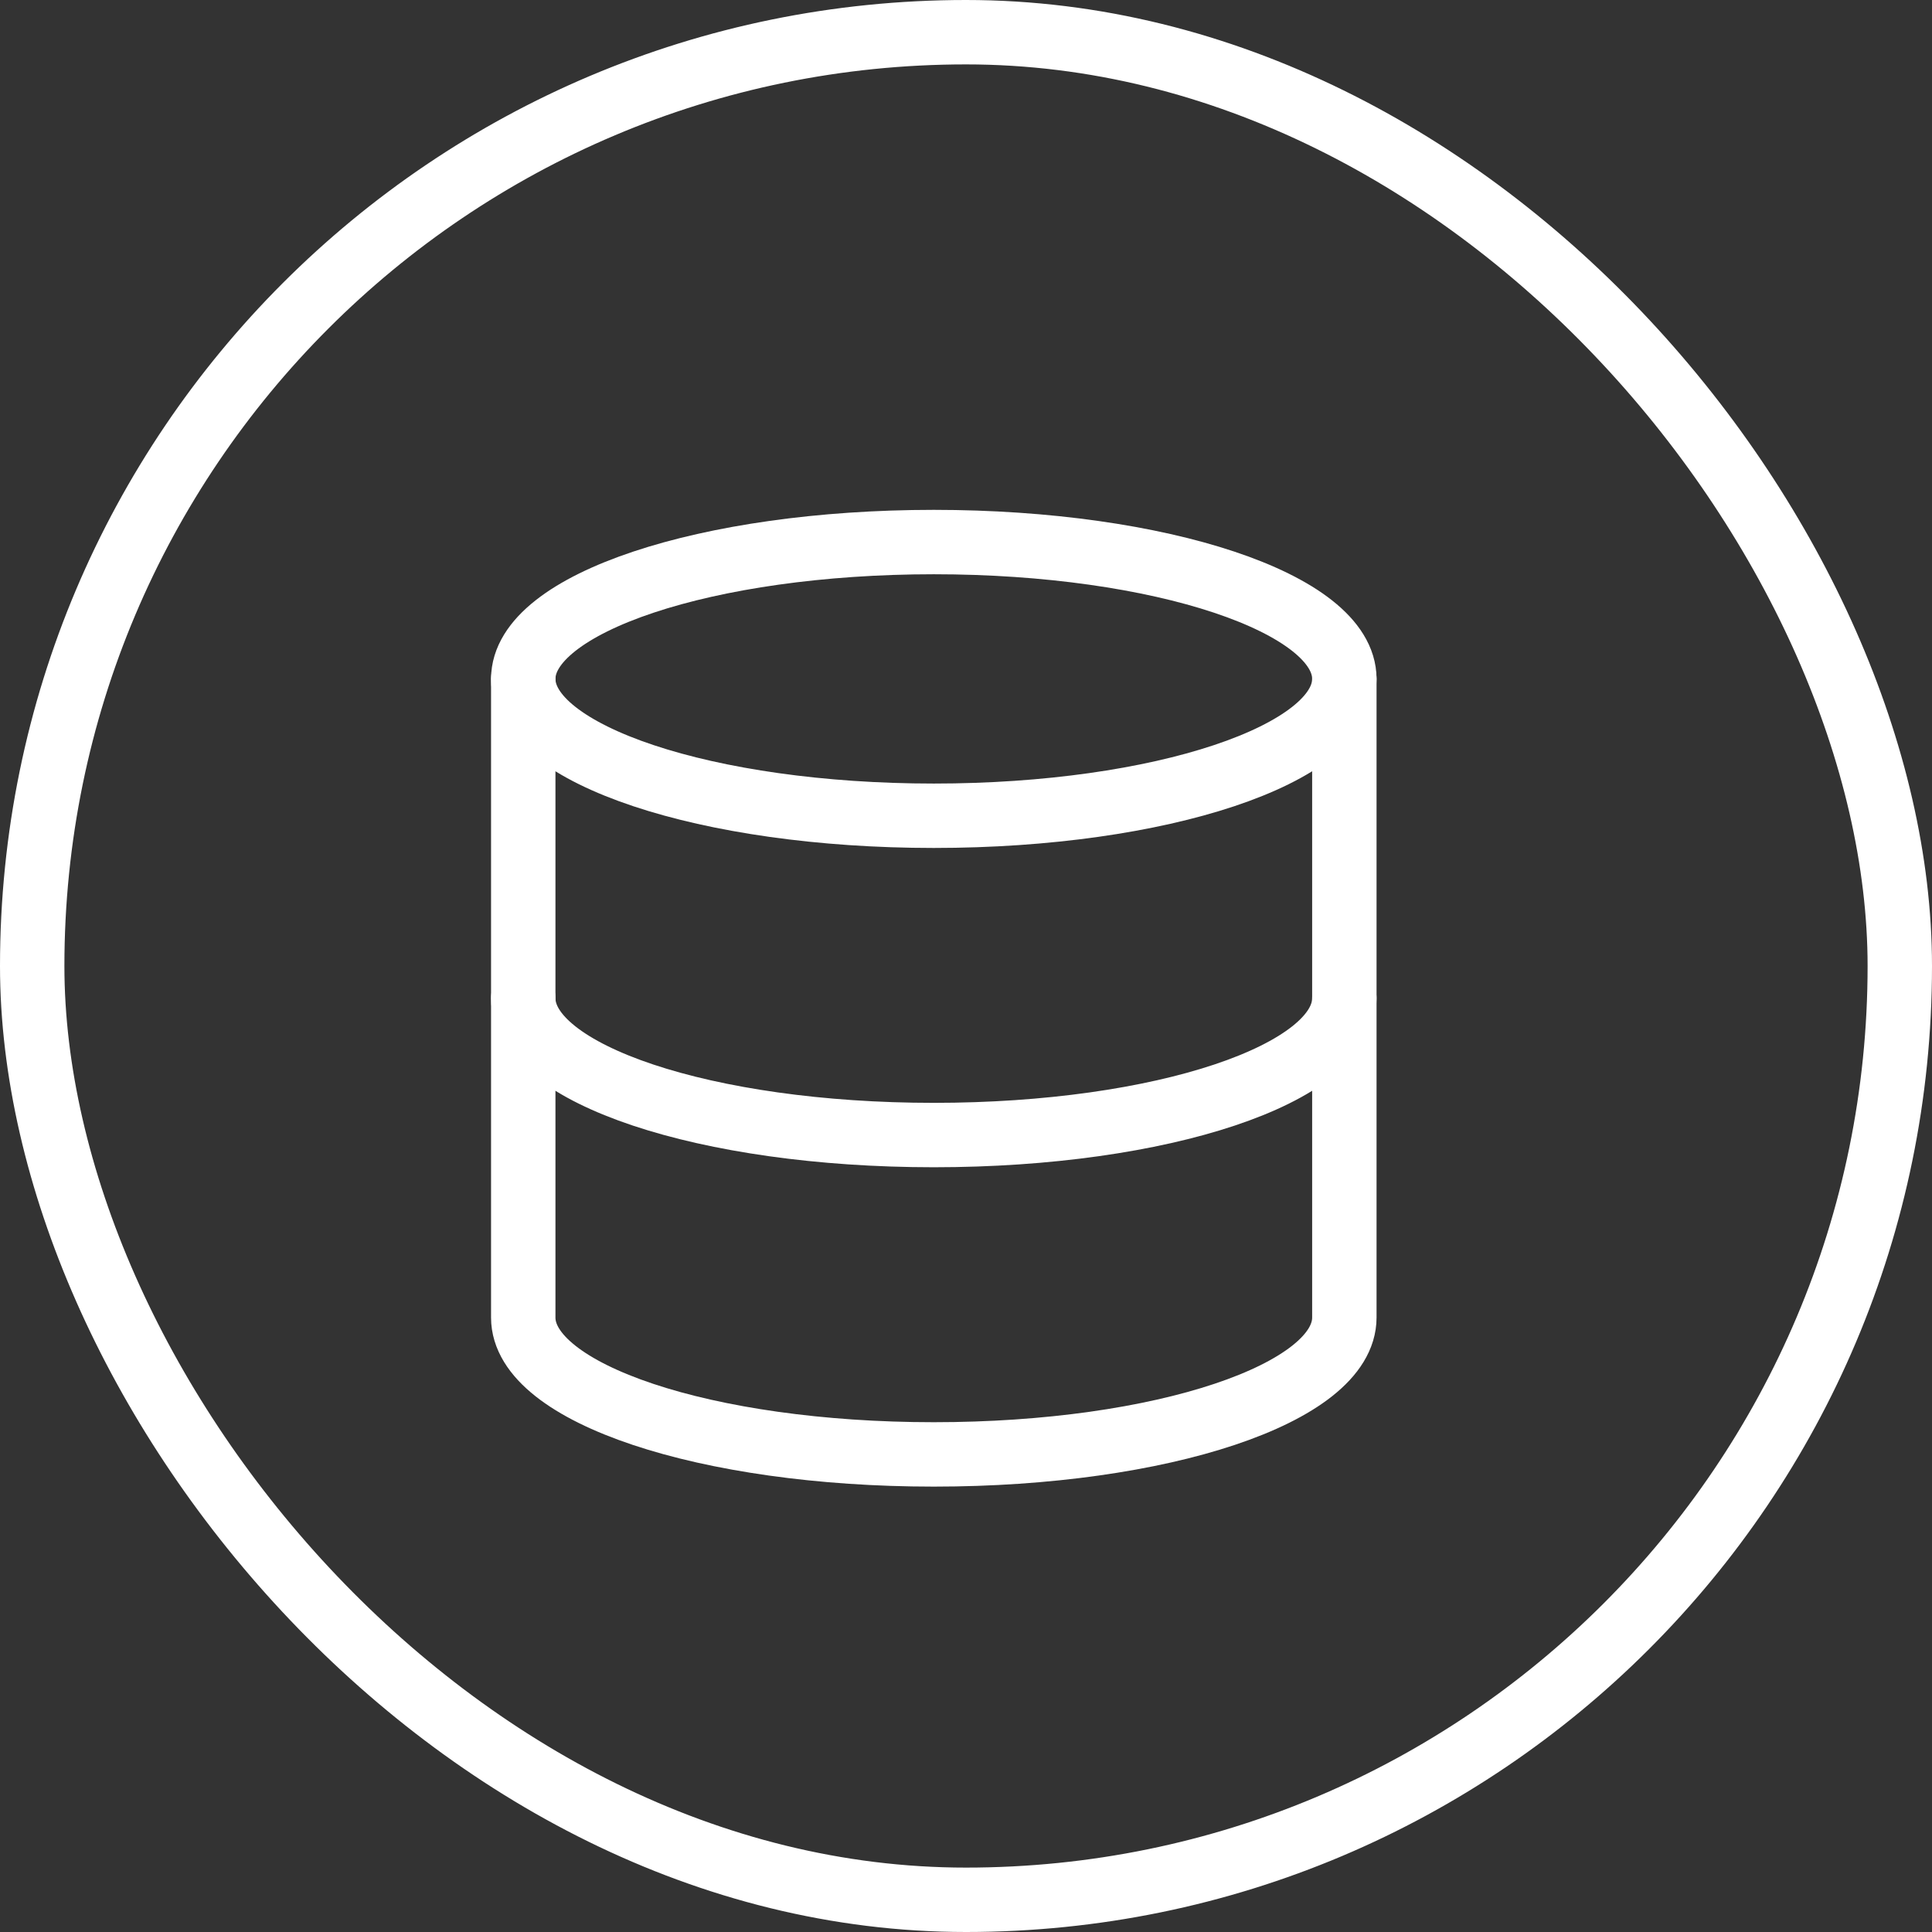 <?xml version="1.0" encoding="UTF-8"?> <svg xmlns="http://www.w3.org/2000/svg" width="30" height="30" viewBox="0 0 30 30" fill="none"><rect x="0" y="0" width="30" height="30" fill="#333333" stroke="none"/><rect x="0.5" y="0.5" width="29" height="29" rx="14.5" stroke="white"></rect><path d="M14.5 12.667C18.021 12.667 20.875 11.716 20.875 10.542C20.875 9.368 18.021 8.417 14.5 8.417C10.979 8.417 8.125 9.368 8.125 10.542C8.125 11.716 10.979 12.667 14.5 12.667Z" stroke="white" stroke-linecap="round" stroke-linejoin="round"></path><path d="M20.875 15.5C20.875 16.676 18.042 17.625 14.5 17.625C10.958 17.625 8.125 16.676 8.125 15.5" stroke="white" stroke-linecap="round" stroke-linejoin="round"></path><path d="M8.125 10.542V20.459C8.125 21.634 10.958 22.584 14.5 22.584C18.042 22.584 20.875 21.634 20.875 20.459V10.542" stroke="white" stroke-linecap="round" stroke-linejoin="round"></path></svg> 